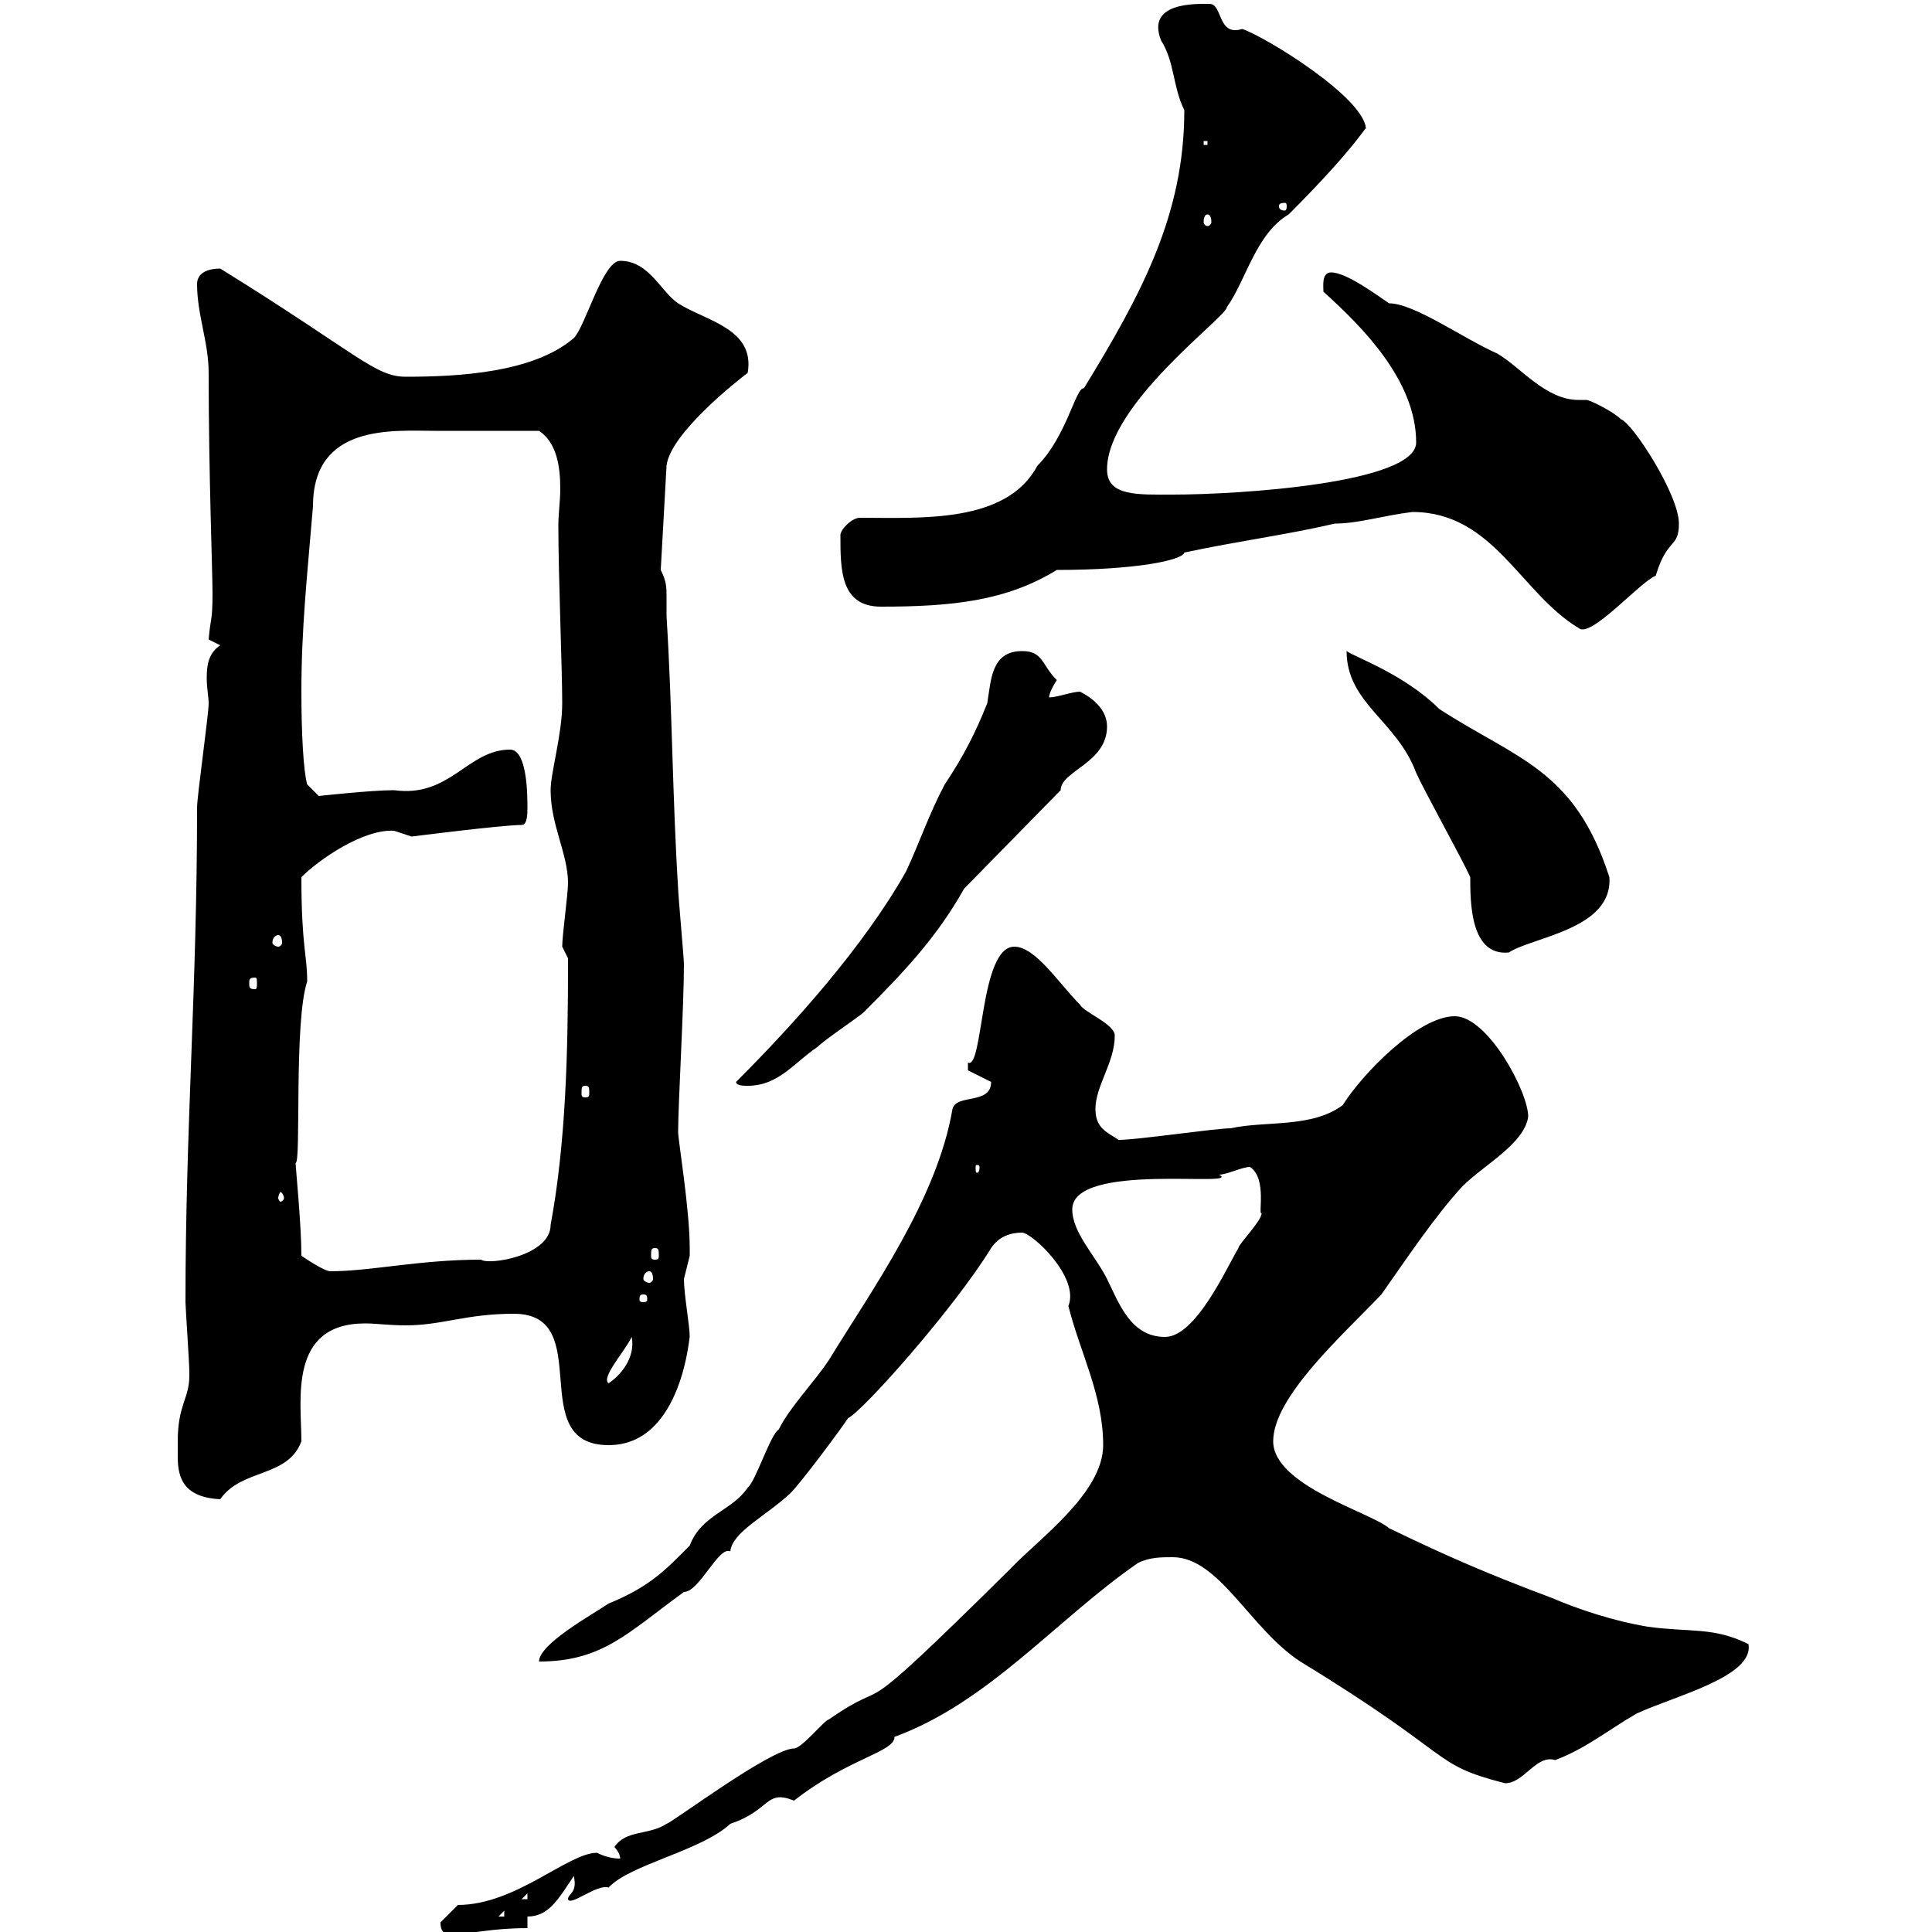 <svg xmlns="http://www.w3.org/2000/svg" xmlns:xlink="http://www.w3.org/1999/xlink" width="300" height="300"><path d="M68.40 298.50C68.40 300.30 69.30 300.30 70.20 300.30C73.50 300.30 76.20 299.40 81.90 299.40L81.90 297.60C85.20 297.60 86.70 294.90 89.10 291.30C89.70 294 88.20 294 88.20 294.90C88.50 296.10 92.70 292.50 94.50 293.10C97.80 289.50 108.90 287.40 113.40 283.20C119.70 281.10 118.80 277.80 123.30 279.60C131.70 273 138.90 272.10 138.90 269.70C153.60 264.30 164.10 251.40 176.70 242.70C178.50 241.80 180.30 241.80 182.10 241.80C189.30 241.80 194.10 252.90 201.90 258C226.50 273 222 273.90 233.70 276.90C236.70 276.90 238.50 272.40 241.50 273.30C246.30 271.50 249.90 268.50 254.10 266.10C259.80 263.40 272.40 260.40 271.50 255.30C266.10 252.60 262.50 253.50 255.90 252.60C250.50 251.70 245.10 249.90 240.90 248.10C231.30 244.50 225 241.80 215.70 237.30C213 234.90 197.70 230.70 197.70 223.80C197.70 216.90 208.50 207.30 214.50 201C218.10 195.90 222.90 188.70 227.10 184.20C230.40 180.90 236.70 177.60 237.30 173.40C237.30 169.50 231 157.80 225.90 157.80C220.20 157.80 211.50 166.80 208.50 171.60C203.70 175.20 196.50 174 191.10 175.20C188.70 175.20 176.70 177 173.70 177C171.90 175.80 170.10 175.20 170.10 172.20C170.10 168.60 173.10 165 173.10 160.80C173.10 159 168.30 157.20 167.70 156C164.40 152.70 160.80 147 157.50 147C152.10 147 152.70 166.20 150.30 165C150.30 165 150.30 165 150.30 166.20L153.90 168C153.90 171.60 148.50 169.80 147.90 172.20C145.50 186.30 135.30 200.40 128.70 211.20C126.30 214.80 122.70 218.40 120.90 222C119.70 222.60 117.30 230.10 116.10 231C113.70 234.60 108.90 235.20 107.10 240C103.50 243.60 101.10 246.30 94.50 249C91.80 250.80 83.70 255.30 83.70 258C93.60 258 97.50 253.50 106.20 247.20C108.60 247.20 111.60 240 113.40 240.90C113.70 237.90 118.80 235.50 122.70 231.90C124.50 230.10 130.50 222 131.70 220.20C134.10 219 148.20 203.10 153.90 193.80C155.10 192 156.90 191.40 158.70 191.40C160.20 191.40 167.70 198.30 165.90 202.80C167.70 210 171.30 216.60 171.30 224.40C171.30 231.90 161.10 239.10 156.90 243.60C130.50 269.70 139.50 259.50 128.70 267C128.10 267 124.50 271.50 123.30 271.50C119.70 271.50 104.10 283.20 103.50 283.20C100.80 285 97.20 284.10 95.40 286.80C95.40 286.80 96.30 287.70 96.30 288.60C95.10 288.60 93.90 288.30 92.70 287.70C88.20 287.70 80.10 295.80 71.10 295.80C71.10 295.80 69.30 297.60 68.40 298.50ZM78.30 296.70L78.30 297.60L77.40 297.60ZM81.90 294L81.90 294.90L81 294.90ZM27.60 223.80C27.60 224.40 27.60 225.60 27.60 226.20C27.60 229.50 28.50 232.50 34.20 232.80C37.50 228 44.70 229.50 46.80 223.80C46.80 217.50 44.70 205.50 56.70 205.50C58.50 205.50 60.30 205.80 63 205.80C68.70 205.80 72.30 204 79.80 204C92.70 204 81.30 224.40 94.50 224.40C106.20 224.40 107.10 206.40 107.10 207.60C107.10 205.80 106.20 201 106.20 198.60C106.20 198.60 107.10 195 107.10 195C107.10 193.80 107.10 193.80 107.10 193.80C107.10 187.80 105.30 177 105.30 175.80C105.30 171.30 106.20 156.30 106.20 149.70C106.20 148.80 105.30 138.90 105.30 138C104.40 123.60 104.40 110.10 103.50 95.70C103.50 94.50 103.50 93.30 103.50 92.70C103.50 91.20 103.50 90.30 102.60 88.50L103.50 72.30C104.10 67.20 114.90 58.80 116.10 57.90C117.30 51 109.50 49.80 105.30 47.10C102.60 45.30 100.80 40.50 96.30 40.50C93.60 40.50 90.90 50.70 89.10 52.50C82.80 57.90 71.10 58.50 63 58.50C58.20 58.50 55.50 54.90 34.20 41.70C32.40 41.70 30.60 42.30 30.60 44.10C30.60 48.90 32.40 53.10 32.40 57.90C32.40 73.50 33 88.80 33 92.10C33 96.60 32.70 95.70 32.40 99.30C32.40 99.30 34.20 100.20 34.20 100.20C32.40 101.40 32.10 103.20 32.10 105.30C32.10 106.80 32.40 108.30 32.40 109.20C32.40 111 30.60 123.60 30.60 125.40C30.60 153.60 28.80 174.90 28.80 202.20C28.80 202.80 29.40 211.80 29.40 213C29.40 213 29.40 213 29.40 213.60C29.40 217.20 27.60 218.10 27.60 223.80ZM98.10 207.60C98.70 210.90 96.30 213.60 94.50 214.80C93.30 213.90 96.90 210 98.10 207.60ZM166.50 187.80C166.50 180.30 193.20 184.50 189.30 182.40C190.50 182.40 192.90 181.20 194.10 181.20C196.80 183 195.30 188.70 195.90 188.40C195.90 189.60 192.30 193.20 192.30 193.80C190.50 196.80 185.70 207.60 180.90 207.60C175.50 207.60 173.70 202.20 171.90 198.60C170.10 195 166.50 191.40 166.50 187.80ZM99.90 201C100.50 201 100.50 201.30 100.50 201.90C100.50 201.90 100.50 202.20 99.90 202.20C99.30 202.20 99.30 201.90 99.30 201.90C99.30 201.30 99.30 201 99.90 201ZM100.80 197.40C101.10 197.40 101.40 197.70 101.40 198.60C101.40 198.90 101.10 199.20 100.80 199.20C100.50 199.20 99.90 198.90 99.90 198.60C99.90 197.70 100.50 197.40 100.80 197.40ZM46.80 195C46.80 190.20 45.90 181.20 45.90 180.60C46.80 180.60 45.60 158.70 47.70 152.40C47.70 148.20 46.80 147 46.80 136.20C49.50 133.50 56.40 128.70 61.20 129C61.20 129 63.90 129.90 63.90 129.90C63.90 129.90 78 128.10 81 128.10C81.90 128.10 81.90 126.30 81.90 125.40C81.90 123.60 81.90 116.40 79.20 116.40C72.60 116.40 69.90 123.90 61.20 122.70C57.60 122.70 49.50 123.60 49.50 123.60L47.70 121.80C47.10 119.70 46.80 113.70 46.80 107.40C46.80 97.50 47.70 89.40 48.60 78.60C48.60 65.70 61.20 66.90 67.50 66.90C72.60 66.90 77.70 66.90 83.70 66.90C86.40 68.70 87 72.30 87 75.90C87 77.70 86.70 79.80 86.70 81.60C86.70 89.40 87.30 103.80 87.30 109.20C87.30 114 85.50 120 85.50 122.70C85.50 128.10 88.20 132.60 88.20 137.10C88.20 138.90 87.30 145.20 87.30 147C87.30 147 88.20 148.80 88.20 148.80C88.20 149.70 88.20 149.70 88.20 149.70C88.20 162.90 87.90 177.30 85.50 190.20C85.50 195 75.90 196.50 74.70 195.60C65.10 195.60 57.60 197.40 51.30 197.40C50.40 197.40 47.70 195.60 46.80 195ZM101.70 193.80C102.30 193.80 102.30 194.10 102.30 195C102.30 195.30 102.30 195.60 101.70 195.60C101.10 195.60 101.10 195.30 101.10 195C101.10 194.10 101.10 193.80 101.70 193.80ZM44.10 186C44.10 186.30 43.80 186.60 43.50 186.60C43.50 186.60 43.20 186.30 43.20 186C43.20 185.70 43.50 185.10 43.50 185.10C43.80 185.10 44.10 185.70 44.10 186ZM152.10 181.20C152.10 182.10 151.80 182.10 151.80 182.10C151.50 182.10 151.50 182.10 151.50 181.20C151.50 180.90 151.50 180.90 151.80 180.90C151.80 180.90 152.10 180.90 152.10 181.20ZM90.90 168.60C91.50 168.60 91.50 168.90 91.50 169.80C91.50 170.10 91.50 170.40 90.90 170.40C90.30 170.40 90.30 170.10 90.30 169.80C90.30 168.90 90.30 168.60 90.90 168.60ZM114.30 168C114.30 168.60 115.50 168.60 116.10 168.60C120.90 168.60 123.30 165 126.90 162.60C128.10 161.40 133.50 157.80 134.10 157.20C140.40 150.90 145.50 145.50 149.70 138L164.70 122.70C164.70 119.70 171.90 118.50 171.90 112.80C171.90 110.10 169.50 108.30 167.70 107.40C166.50 107.40 164.10 108.30 162.90 108.30C162.90 107.40 164.10 105.60 164.10 105.60C161.70 103.20 162 101.10 158.70 101.10C153.90 101.10 153.90 105.60 153.30 109.20C151.50 113.70 149.70 117.30 146.70 121.80C144.30 126.30 142.80 130.80 140.70 135.30C134.10 147 123.30 159 114.30 168ZM39.60 151.80C39.90 151.80 39.90 152.10 39.90 152.70C39.90 153.30 39.90 153.60 39.60 153.60C38.70 153.60 38.70 153.30 38.70 152.70C38.70 152.10 38.70 151.80 39.60 151.80ZM228.30 136.20C228.30 140.10 228.30 148.50 234.30 147.90C237.90 145.50 250.50 144.30 249.90 136.20C244.50 119.40 235.50 117.90 223.50 110.10C218.10 104.70 210.30 102 209.10 101.10C209.10 109.20 216.90 111.90 219.90 120C221.10 122.70 227.10 133.50 228.30 136.20ZM43.20 145.20C43.50 145.20 43.80 145.50 43.80 146.40C43.80 146.70 43.50 147 43.20 147C42.90 147 42.30 146.70 42.30 146.40C42.30 145.50 42.90 145.20 43.20 145.20ZM219.30 79.50C231.90 79.50 236.10 92.10 245.10 97.50C246.90 99.30 254.70 90.30 257.10 89.40C258.90 83.40 260.70 85.20 260.70 81.30C260.70 76.80 253.50 65.70 251.70 65.10C250.50 63.90 246.90 62.10 246.30 62.10C246.30 62.10 245.10 62.10 245.10 62.10C240 62.10 236.10 57 232.50 54.90C227.10 52.50 219.60 47.10 215.70 47.10C213.90 45.90 209.10 42.30 206.70 42.30C205.20 42.30 205.50 44.40 205.50 45.30C211.50 50.70 219.90 59.10 219.90 68.70C219.90 75 192.60 76.80 182.10 76.80C176.70 76.80 171.90 77.10 171.90 72.90C171.90 62.70 190.50 49.20 190.50 47.70C193.50 43.50 195 36.30 200.10 33.30C211.50 21.90 212.40 18.90 212.10 20.10C212.10 15.30 196.50 5.70 192.90 4.50C189 5.70 189.90 0.60 187.80 0.60C185.70 0.60 177.90 0.30 180.30 6.30C182.40 9.60 182.10 13.50 183.90 17.10C183.90 33.30 177.30 45.60 168.30 60.30C167.10 60 165.60 67.80 161.10 72.30C156.30 81.30 143.10 80.40 133.50 80.40C132.30 80.40 130.50 82.20 130.50 83.10C130.50 88.50 130.50 94.20 136.80 94.20C147.90 94.20 156.30 93.30 164.10 88.50C176.40 88.50 183.60 87 183.90 85.80C192.30 84 199.50 83.10 207.30 81.30C210.90 81.30 214.50 80.10 219.30 79.50ZM187.50 33.30C187.80 33.30 188.10 33.60 188.10 34.50C188.10 34.80 187.80 35.10 187.50 35.10C187.20 35.10 186.90 34.80 186.90 34.50C186.90 33.60 187.20 33.30 187.50 33.30ZM199.50 31.50C199.80 31.50 199.80 31.80 199.80 32.10C199.80 32.10 199.80 32.70 199.50 32.70C198.60 32.70 198.60 32.10 198.60 32.10C198.60 31.80 198.60 31.50 199.50 31.50ZM186.90 21.90L187.50 21.90L187.50 22.50L186.90 22.50Z"/></svg>